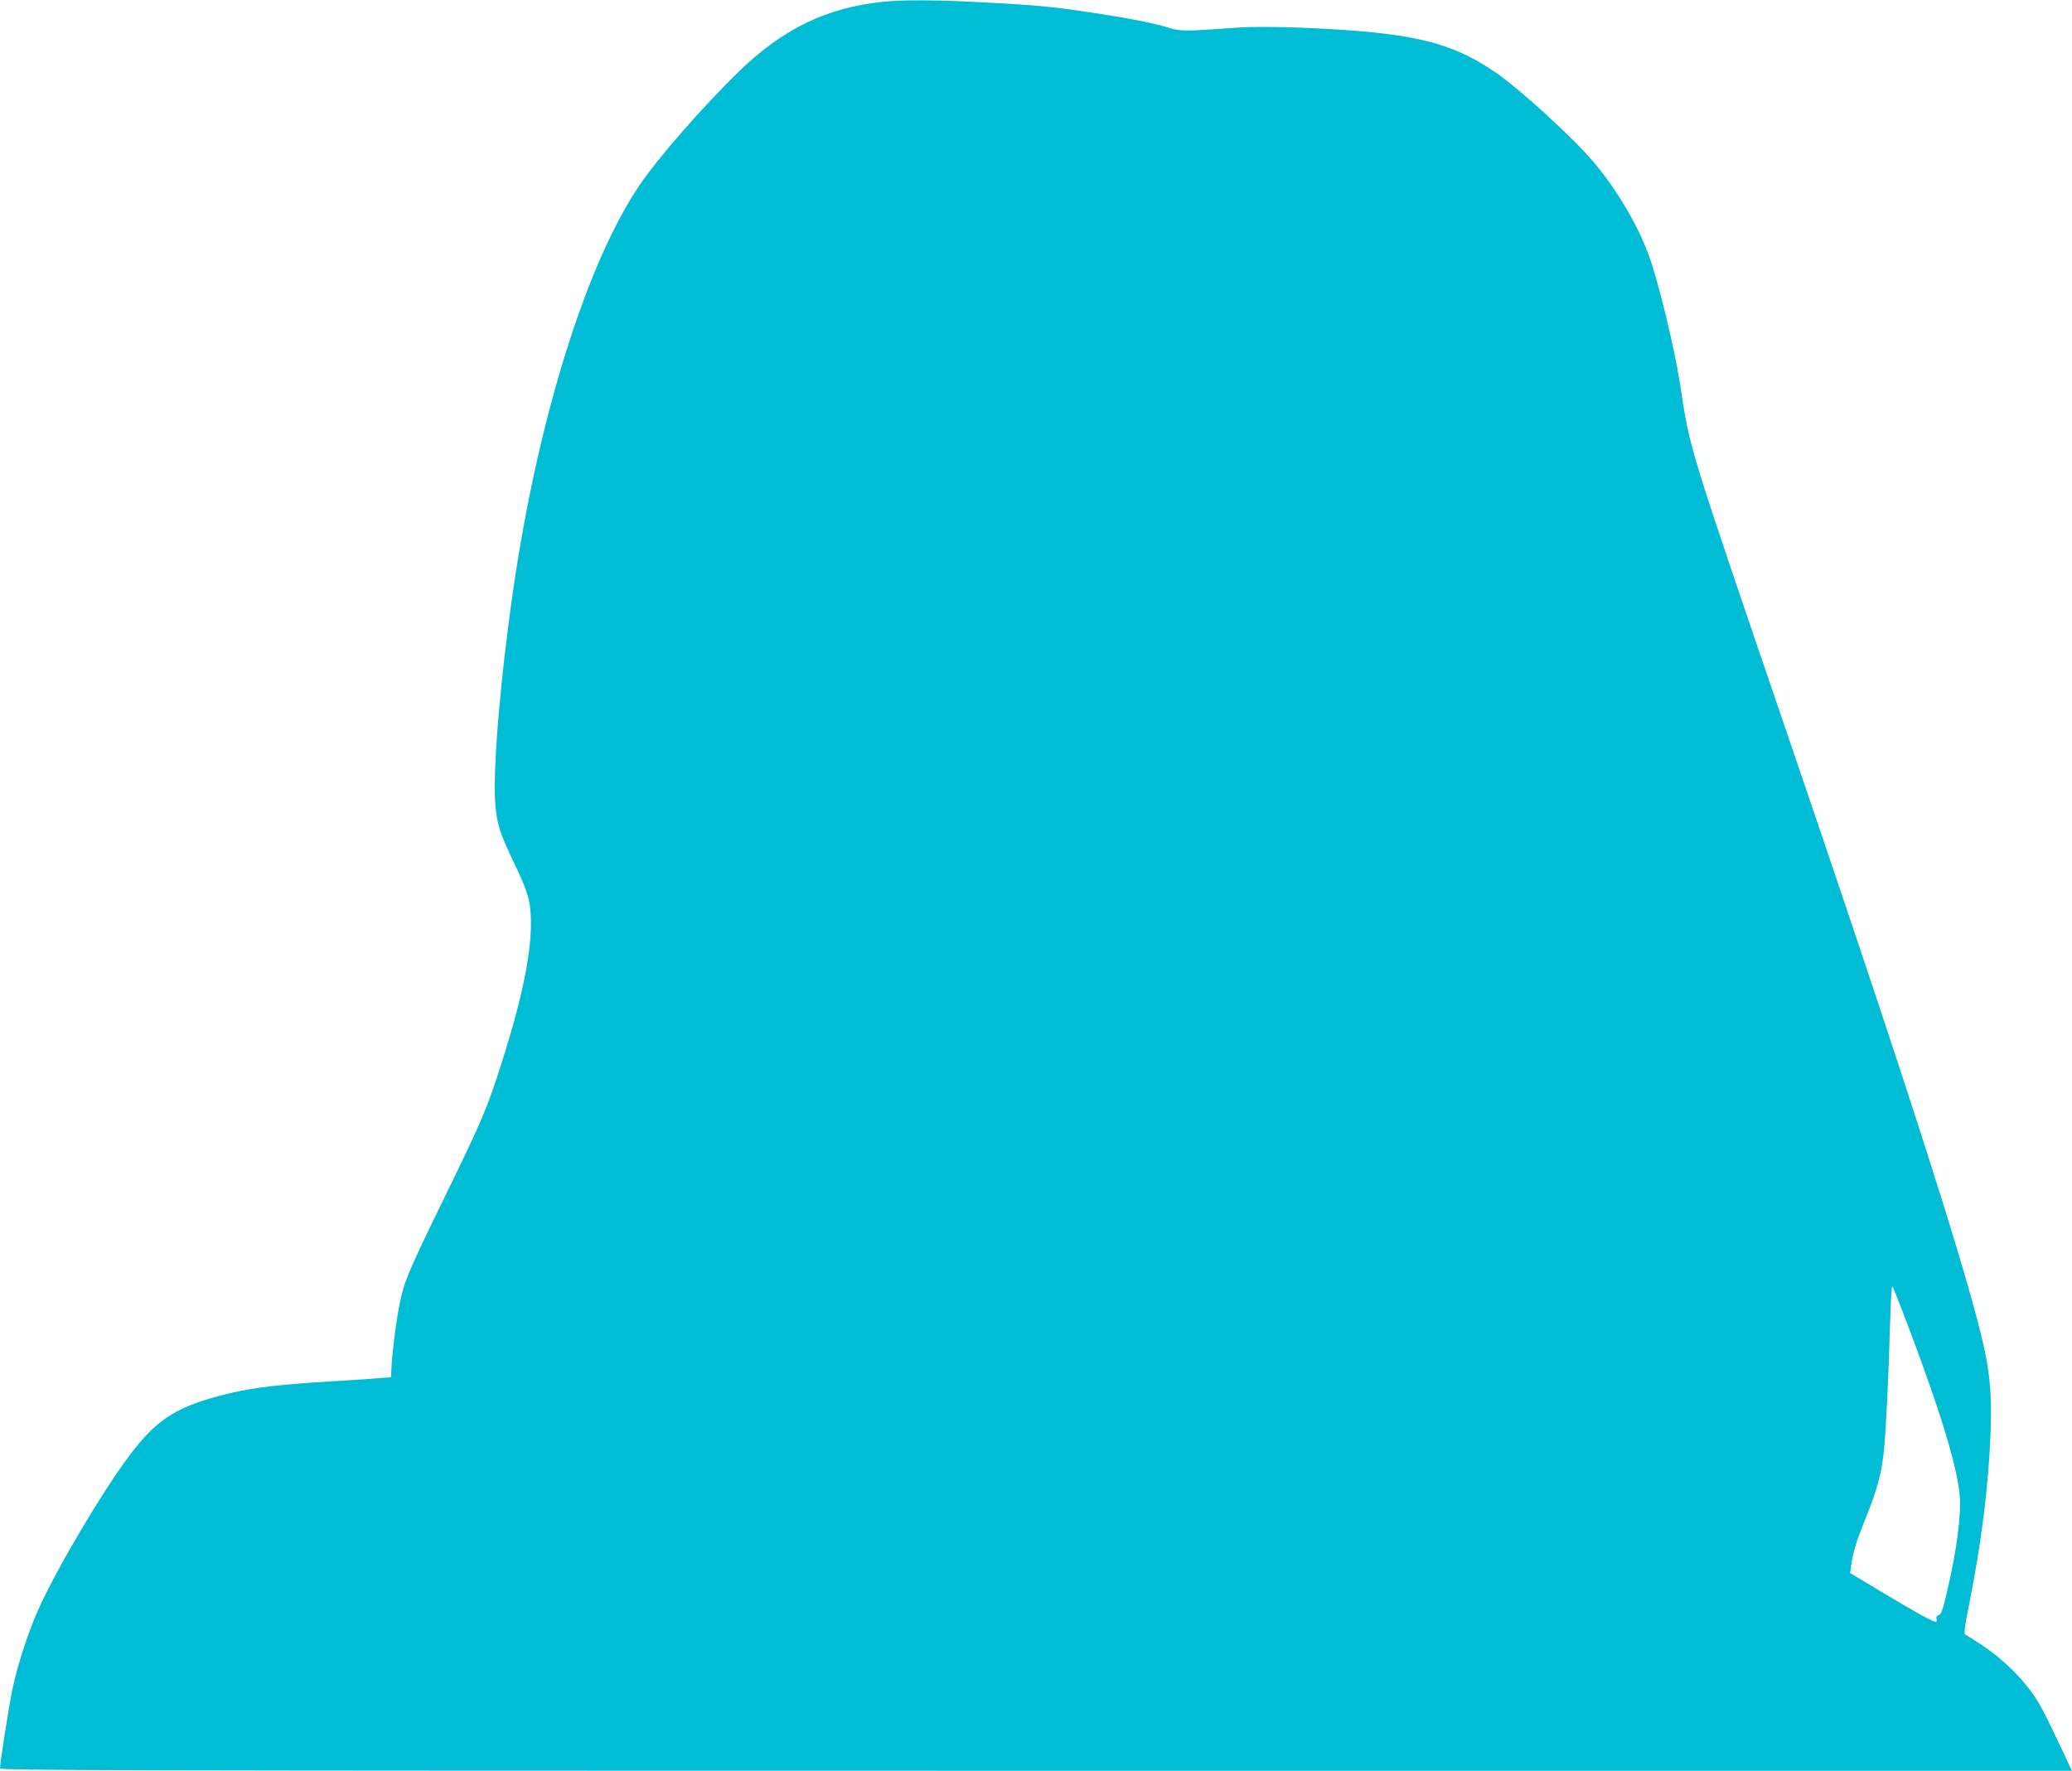 <?xml version="1.0" standalone="no"?>
<!DOCTYPE svg PUBLIC "-//W3C//DTD SVG 20010904//EN"
 "http://www.w3.org/TR/2001/REC-SVG-20010904/DTD/svg10.dtd">
<svg version="1.0" xmlns="http://www.w3.org/2000/svg"
 width="1280pt" height="1094pt" viewBox="0 0 1280 1094"
 preserveAspectRatio="xMidYMid meet">
<g transform="translate(0,1094) scale(0.1,-0.1)"
fill="#00bcd4" stroke="none">
<path d="M5455 10929 c-349 -36 -616 -166 -889 -429 -220 -214 -501 -535 -616
-705 -328 -486 -625 -1437 -779 -2495 -81 -558 -128 -1120 -111 -1331 11 -124
28 -178 120 -369 84 -176 100 -233 100 -367 0 -195 -59 -477 -179 -853 -91
-287 -119 -354 -361 -850 -211 -432 -242 -504 -268 -630 -22 -102 -50 -319
-54 -412 l-2 -57 -71 -5 c-38 -4 -180 -13 -315 -21 -302 -19 -464 -38 -600
-70 -331 -79 -456 -155 -630 -387 -169 -224 -460 -717 -566 -958 -64 -144
-130 -351 -159 -495 -23 -114 -75 -447 -75 -480 0 -13 659 -15 6399 -15 l6400
0 -55 118 c-120 255 -146 303 -202 379 -76 102 -185 204 -299 280 -50 33 -96
62 -103 65 -9 3 -3 50 24 183 77 386 122 748 133 1070 10 311 -10 440 -131
869 -169 594 -507 1631 -1111 3401 -635 1861 -613 1788 -675 2195 -35 228
-137 649 -196 807 -68 185 -197 403 -337 569 -130 155 -468 463 -619 564 -281
189 -528 243 -1218 270 -154 5 -292 5 -370 -1 -316 -23 -351 -23 -422 0 -78
26 -262 62 -487 95 -233 35 -327 44 -645 61 -299 16 -502 17 -631 4z m6328
-8169 c203 -536 306 -874 323 -1056 11 -121 -18 -342 -78 -598 -26 -111 -36
-140 -51 -144 -12 -3 -17 -11 -14 -23 3 -11 1 -19 -4 -19 -18 0 -115 53 -322
177 l-208 125 6 41 c13 93 31 149 90 297 73 181 101 285 114 430 13 129 28
455 37 773 4 131 10 234 14 230 5 -4 46 -109 93 -233z"/>
</g>
</svg>

